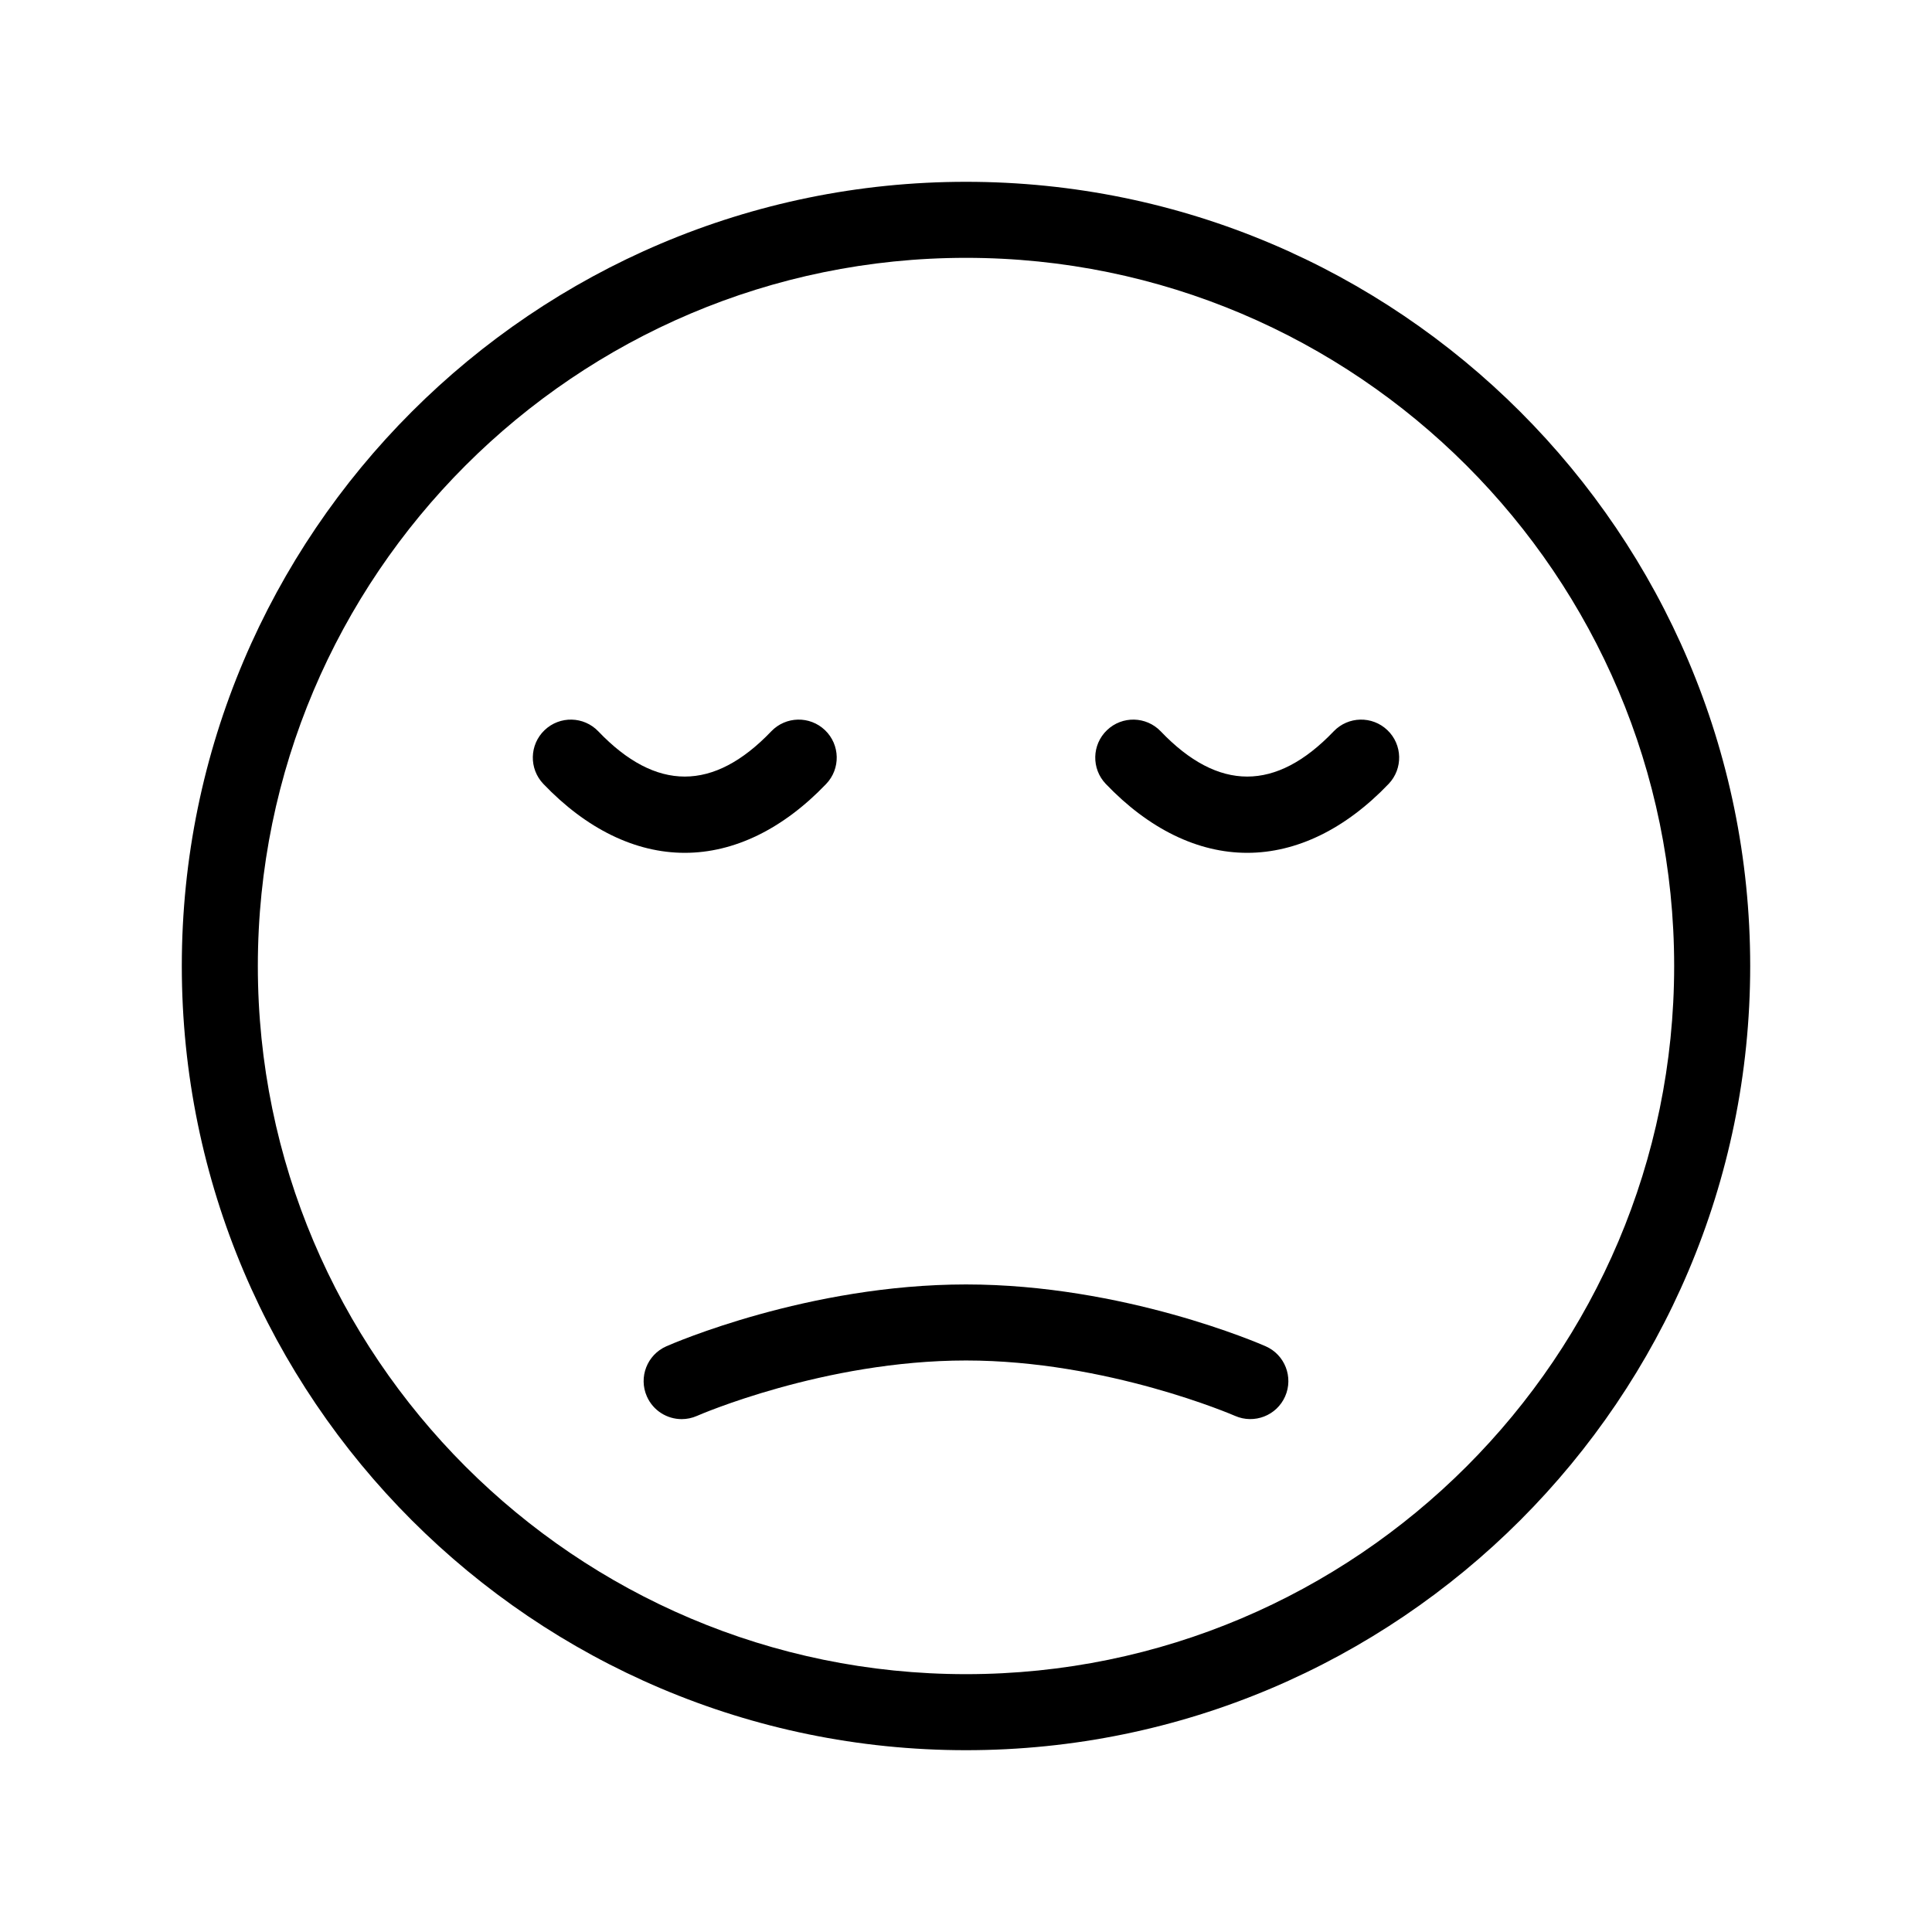 <?xml version="1.0" encoding="UTF-8"?>
<!-- Uploaded to: ICON Repo, www.iconrepo.com, Generator: ICON Repo Mixer Tools -->
<svg fill="#000000" width="800px" height="800px" version="1.1" viewBox="144 144 512 512" xmlns="http://www.w3.org/2000/svg">
 <g>
  <path d="m400 607.82c114.59 0 207.82-93.23 207.82-207.82 0-114.59-93.23-207.82-207.82-207.82-114.59 0-207.82 93.23-207.82 207.82 0 114.59 93.23 207.82 207.82 207.82zm0-395.49c103.48 0 187.67 84.188 187.67 187.67 0 103.48-84.188 187.67-187.67 187.67s-187.67-84.188-187.67-187.67 84.191-187.67 187.67-187.67z"/>
  <path d="m315.43 514.07c1.664 3.769 5.352 6.012 9.223 6.012 1.359 0 2.742-0.277 4.062-0.859 0.336-0.152 33.68-14.68 71.289-14.68 37.43 0 70.957 14.535 71.293 14.68 5.094 2.234 11.039-0.078 13.277-5.164 2.242-5.09-0.062-11.031-5.148-13.277-1.516-0.668-37.609-16.391-79.422-16.391-41.816 0-77.91 15.723-79.422 16.395-5.094 2.246-7.402 8.195-5.152 13.285z"/>
  <path d="m325.47 370.01c13.094 0 26.051-6.316 37.477-18.262 3.848-4.023 3.703-10.402-0.316-14.246-4.027-3.852-10.406-3.703-14.246 0.316-15.281 15.977-30.543 15.977-45.824 0-3.844-4.019-10.219-4.168-14.246-0.316-4.023 3.844-4.164 10.223-0.316 14.246 11.422 11.945 24.379 18.262 37.473 18.262z"/>
  <path d="m474.52 370.01c13.094 0 26.051-6.316 37.477-18.262 3.848-4.023 3.703-10.402-0.316-14.246-4.027-3.852-10.406-3.703-14.246 0.316-15.281 15.977-30.543 15.977-45.824 0-3.844-4.019-10.223-4.168-14.246-0.316-4.023 3.844-4.164 10.223-0.316 14.246 11.422 11.945 24.383 18.262 37.473 18.262z"/>
 </g>
</svg>
